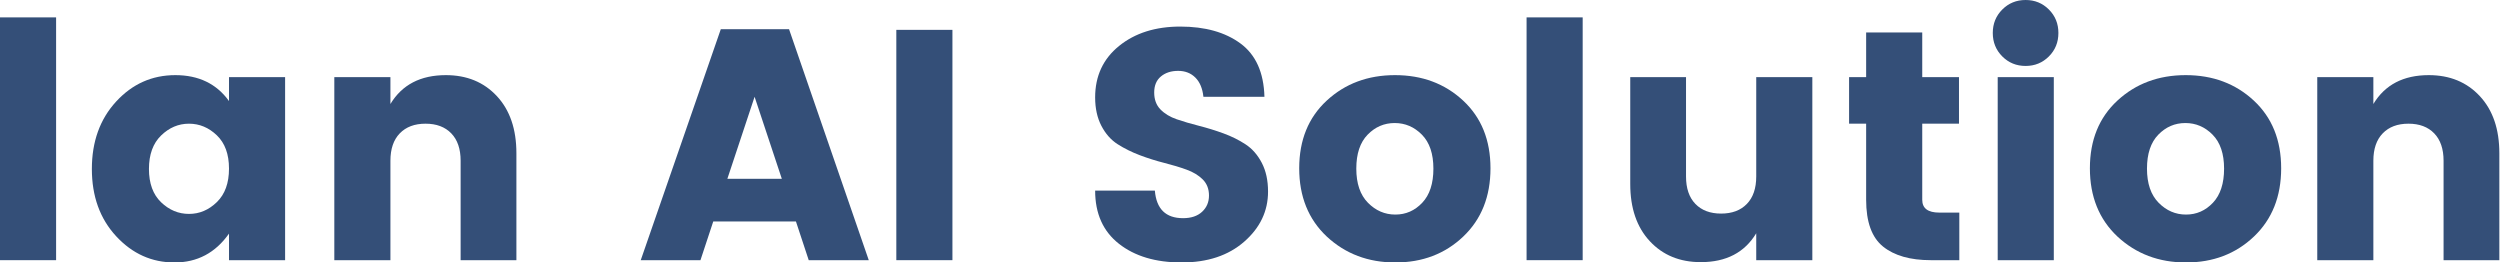 <?xml version="1.0" encoding="UTF-8"?>
<svg width="381px" height="40px" viewBox="0 0 381 40" version="1.1" xmlns="http://www.w3.org/2000/svg" xmlns:xlink="http://www.w3.org/1999/xlink">
    <title>lan AI Solution</title>
    <g id="手机端" stroke="none" stroke-width="1" fill="none" fill-rule="evenodd">
        <g id="05-生信AI数据分析平台备份" transform="translate(-180, -630)" fill="#344F78" fill-rule="nonzero">
            <g id="lan-AI-Solution" transform="translate(180, 630)">
                <polygon id="路径" points="0 39.65 0 2.65 8.55 2.65 8.55 39.65"></polygon>
                <path d="M33.05,30.8 C34.283,29.6 34.9,27.9 34.9,25.7 C34.9,23.5 34.283,21.808 33.05,20.625 C31.817,19.442 30.4,18.85 28.8,18.85 C27.2,18.85 25.783,19.45 24.55,20.65 C23.317,21.85 22.7,23.55 22.7,25.75 C22.7,27.95 23.317,29.642 24.55,30.825 C25.783,32.008 27.2,32.6 28.8,32.6 C30.4,32.6 31.817,32 33.05,30.8 Z M17.7,36 C15.233,33.333 14,29.917 14,25.75 C14,21.583 15.233,18.158 17.7,15.475 C20.167,12.792 23.175,11.45 26.725,11.45 C30.275,11.45 33,12.767 34.9,15.4 L34.9,11.75 L43.45,11.75 L43.45,39.65 L34.9,39.65 L34.9,35.6 C32.833,38.533 30.067,40 26.6,40 C23.133,40 20.167,38.667 17.7,36 Z" id="形状"></path>
                <path d="M59.5,11.75 L59.5,15.85 C61.267,12.917 64.083,11.45 67.95,11.45 C71.15,11.45 73.742,12.517 75.725,14.65 C77.708,16.783 78.7,19.683 78.7,23.35 L78.7,39.65 L70.2,39.65 L70.2,24.5 C70.2,22.7 69.725,21.308 68.775,20.325 C67.825,19.342 66.517,18.85 64.85,18.85 C63.183,18.85 61.875,19.342 60.925,20.325 C59.975,21.308 59.5,22.7 59.5,24.5 L59.5,39.65 L50.95,39.65 L50.95,11.75 L59.5,11.75 Z" id="路径"></path>
                <path d="M123.25,39.65 L121.3,33.75 L108.7,33.75 L106.75,39.65 L97.65,39.65 L109.85,4.45 L120.25,4.45 L132.4,39.65 L123.25,39.65 Z M110.85,27.25 L119.15,27.25 L115,14.75 L110.85,27.25 Z" id="形状"></path>
                <polygon id="路径" points="136.6 39.65 136.6 4.55 145.15 4.55 145.15 39.65"></polygon>
                <path d="M179.55,10.8 C178.483,10.8 177.608,11.083 176.925,11.65 C176.242,12.217 175.9,13.033 175.9,14.1 C175.9,15.167 176.217,16.025 176.85,16.675 C177.483,17.325 178.308,17.825 179.325,18.175 C180.342,18.525 181.475,18.858 182.725,19.175 C183.975,19.492 185.217,19.875 186.45,20.325 C187.683,20.775 188.808,21.333 189.825,22 C190.842,22.667 191.667,23.608 192.3,24.825 C192.933,26.042 193.25,27.5 193.25,29.2 C193.25,32.167 192.042,34.708 189.625,36.825 C187.208,38.942 184.025,40 180.075,40 C176.125,40 172.942,39.05 170.525,37.15 C168.108,35.25 166.9,32.55 166.9,29.05 L176,29.05 C176.233,31.85 177.667,33.25 180.3,33.25 C181.533,33.25 182.5,32.925 183.2,32.275 C183.9,31.625 184.25,30.8 184.25,29.8 C184.25,28.8 183.933,27.983 183.3,27.35 C182.667,26.717 181.842,26.217 180.825,25.85 C179.808,25.483 178.675,25.142 177.425,24.825 C176.175,24.508 174.933,24.117 173.7,23.65 C172.467,23.183 171.342,22.625 170.325,21.975 C169.308,21.325 168.483,20.392 167.85,19.175 C167.217,17.958 166.9,16.517 166.9,14.85 C166.9,11.583 168.117,8.967 170.55,7 C172.983,5.033 176.092,4.05 179.875,4.05 C183.658,4.05 186.717,4.908 189.05,6.625 C191.383,8.342 192.6,11.05 192.7,14.75 L183.4,14.75 C183.267,13.483 182.858,12.508 182.175,11.825 C181.492,11.142 180.617,10.8 179.55,10.8 Z" id="路径"></path>
                <path d="M216.75,30.9 C217.883,29.7 218.45,27.967 218.45,25.7 C218.45,23.433 217.867,21.708 216.7,20.525 C215.533,19.342 214.15,18.75 212.55,18.75 C210.95,18.75 209.575,19.342 208.425,20.525 C207.275,21.708 206.7,23.433 206.7,25.7 C206.7,27.967 207.292,29.7 208.475,30.9 C209.658,32.1 211.05,32.7 212.65,32.7 C214.25,32.7 215.617,32.1 216.75,30.9 Z M202.2,36.05 C199.4,33.417 198,29.95 198,25.65 C198,21.35 199.4,17.908 202.2,15.325 C205,12.742 208.467,11.45 212.6,11.45 C216.733,11.45 220.192,12.742 222.975,15.325 C225.758,17.908 227.15,21.35 227.15,25.65 C227.15,29.95 225.767,33.417 223,36.05 C220.233,38.683 216.783,40 212.65,40 C208.517,40 205.033,38.683 202.2,36.05 Z" id="形状"></path>
                <polygon id="路径" points="232.65 39.65 232.65 2.65 241.2 2.65 241.2 39.65"></polygon>
                <path d="M267.65,11.75 L276.2,11.75 L276.2,39.65 L267.65,39.65 L267.65,35.55 C265.883,38.483 263.067,39.95 259.2,39.95 C256,39.95 253.408,38.883 251.425,36.75 C249.442,34.617 248.45,31.717 248.45,28.05 L248.45,11.75 L256.95,11.75 L256.95,26.9 C256.95,28.7 257.425,30.092 258.375,31.075 C259.325,32.058 260.633,32.55 262.3,32.55 C263.967,32.55 265.275,32.058 266.225,31.075 C267.175,30.092 267.65,28.7 267.65,26.9 L267.65,11.75 Z" id="路径"></path>
                <path d="M295.55,32.4 L298.6,32.4 L298.6,39.65 L294.25,39.65 C291.117,39.65 288.692,38.958 286.975,37.575 C285.258,36.192 284.4,33.817 284.4,30.45 L284.4,18.85 L281.8,18.85 L281.8,11.75 L284.4,11.75 L284.4,4.95 L292.95,4.95 L292.95,11.75 L298.55,11.75 L298.55,18.85 L292.95,18.85 L292.95,30.45 C292.95,31.75 293.817,32.4 295.55,32.4 Z" id="路径"></path>
                <path d="M312.25,8.6 C311.283,9.567 310.1,10.05 308.7,10.05 C307.3,10.05 306.117,9.567 305.15,8.6 C304.183,7.633 303.7,6.442 303.7,5.025 C303.7,3.608 304.183,2.417 305.15,1.45 C306.117,0.483 307.3,0 308.7,0 C310.1,0 311.283,0.483 312.25,1.45 C313.217,2.417 313.7,3.608 313.7,5.025 C313.7,6.442 313.217,7.633 312.25,8.6 Z M304.45,39.65 L304.45,11.75 L313,11.75 L313,39.65 L304.45,39.65 Z" id="形状"></path>
                <path d="M337.25,30.9 C338.383,29.7 338.95,27.967 338.95,25.7 C338.95,23.433 338.367,21.708 337.2,20.525 C336.033,19.342 334.65,18.75 333.05,18.75 C331.45,18.75 330.075,19.342 328.925,20.525 C327.775,21.708 327.2,23.433 327.2,25.7 C327.2,27.967 327.792,29.7 328.975,30.9 C330.158,32.1 331.55,32.7 333.15,32.7 C334.75,32.7 336.117,32.1 337.25,30.9 Z M322.7,36.05 C319.9,33.417 318.5,29.95 318.5,25.65 C318.5,21.35 319.9,17.908 322.7,15.325 C325.5,12.742 328.967,11.45 333.1,11.45 C337.233,11.45 340.692,12.742 343.475,15.325 C346.258,17.908 347.65,21.35 347.65,25.65 C347.65,29.95 346.267,33.417 343.5,36.05 C340.733,38.683 337.283,40 333.15,40 C329.017,40 325.533,38.683 322.7,36.05 Z" id="形状"></path>
                <path d="M361.7,11.75 L361.7,15.85 C363.467,12.917 366.283,11.45 370.15,11.45 C373.35,11.45 375.942,12.517 377.925,14.65 C379.908,16.783 380.9,19.683 380.9,23.35 L380.9,39.65 L372.4,39.65 L372.4,24.5 C372.4,22.7 371.925,21.308 370.975,20.325 C370.025,19.342 368.717,18.85 367.05,18.85 C365.383,18.85 364.075,19.342 363.125,20.325 C362.175,21.308 361.7,22.7 361.7,24.5 L361.7,39.65 L353.15,39.65 L353.15,11.75 L361.7,11.75 Z" id="路径"></path>
            </g>
        </g>
    </g>
</svg>